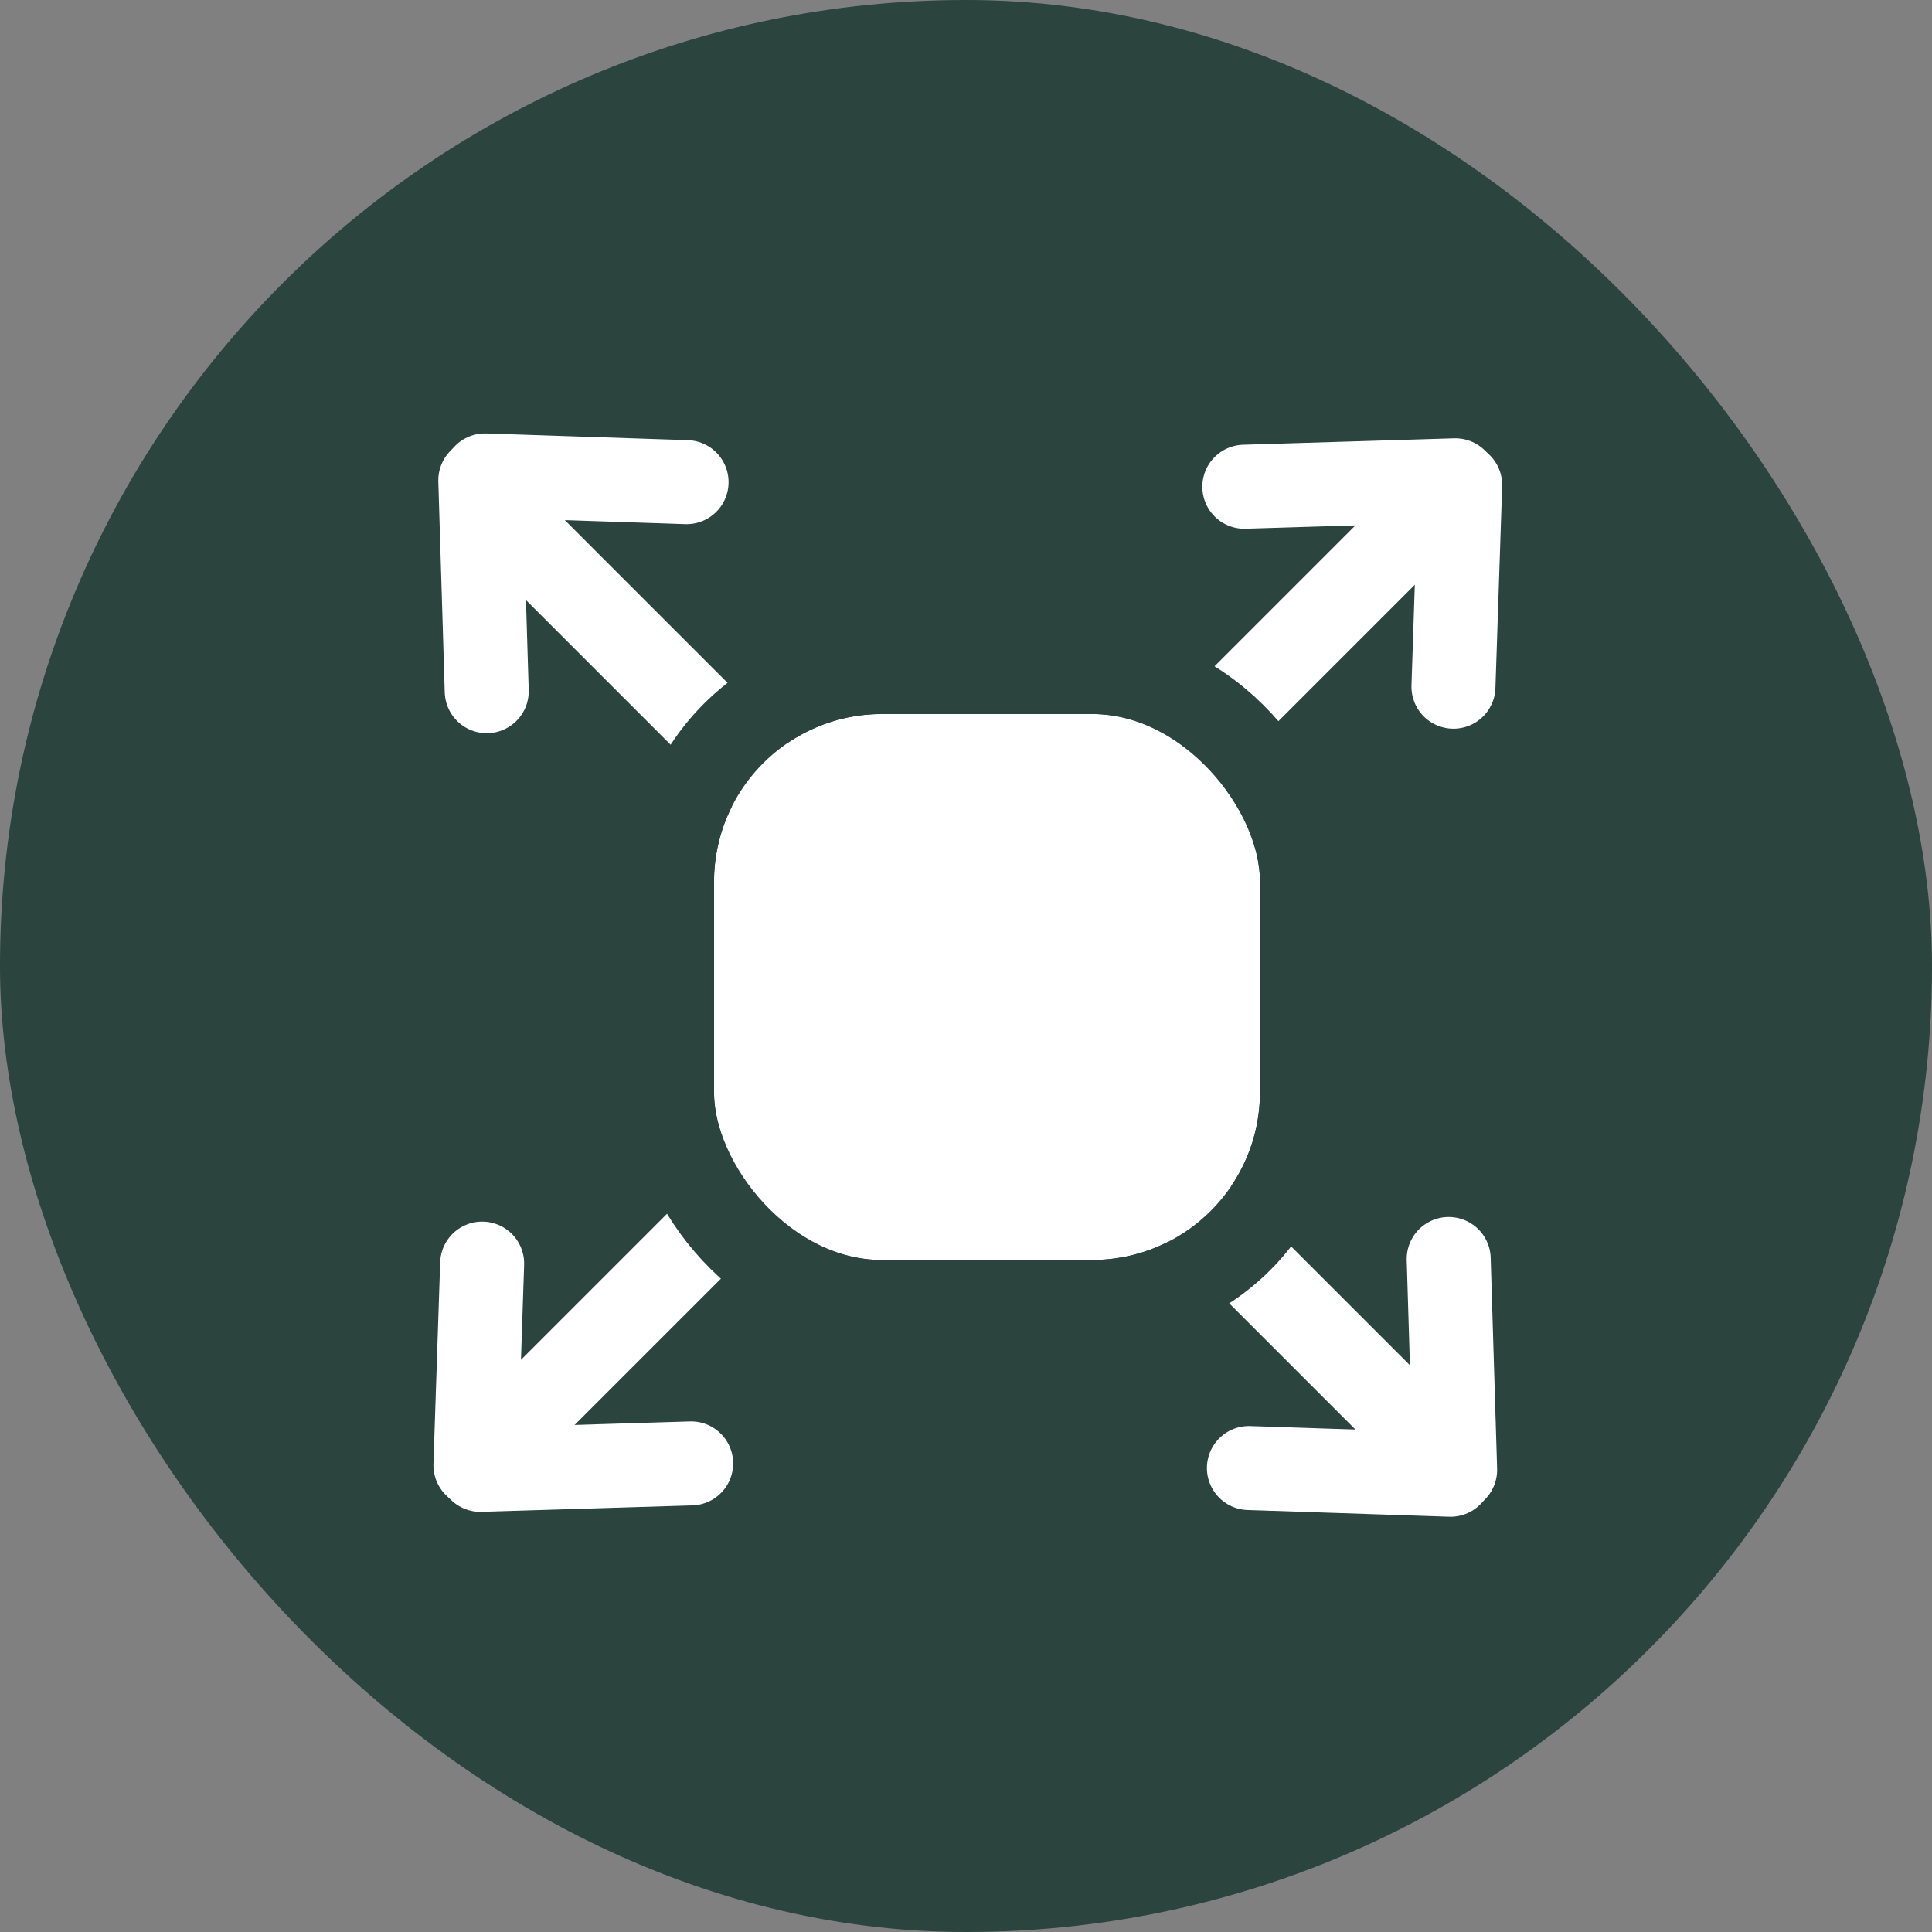 <svg xmlns="http://www.w3.org/2000/svg" width="46" height="46" viewBox="0 0 46 46"><rect x="0" y="0" width="46" height="46" fill="#808080" stroke="none"/><g data-name="Group 826" transform="translate(-275 -2646)"><rect data-name="Rectangle 930" width="46" height="46" rx="23" transform="translate(275 2646)" fill="#2b443e"/><g data-name="Group 803" fill="none" stroke="#fff" stroke-linecap="round" stroke-width="2"><g data-name="Group 802"><path data-name="Path 520" d="M304.627 2657.589l5.023-.153"/><path data-name="Path 521" d="M309.606 2662.35l.16-4.803"/></g><g data-name="Group 801"><path data-name="Path 520" d="M291.456 2680.843l-5.02.153"/><path data-name="Path 521" d="M286.48 2676.086l-.16 4.8"/></g><g data-name="Group 27"><path data-name="Path 520" d="M309.493 2675.976l.153 5.02"/><path data-name="Path 521" d="M304.736 2680.953l4.8.16"/></g><g data-name="Group 801"><path data-name="Path 520" d="M286.589 2662.457l-.153-5.02"/><path data-name="Path 521" d="M291.347 2657.48l-4.8-.16"/></g><path data-name="Line 2390" d="M286.578 2657.928l22.689 22.689"/><path data-name="Line 2391" d="M309.267 2657.928l-22.689 22.689"/></g><g data-name="Rectangle 932" transform="translate(292 2663)" fill="#fff" stroke="#2b443e" stroke-linecap="round" stroke-width="2"><rect width="13" height="13" rx="4" stroke="none"/><rect x="-1" y="-1" width="15" height="15" rx="5" fill="none"/></g></g></svg>